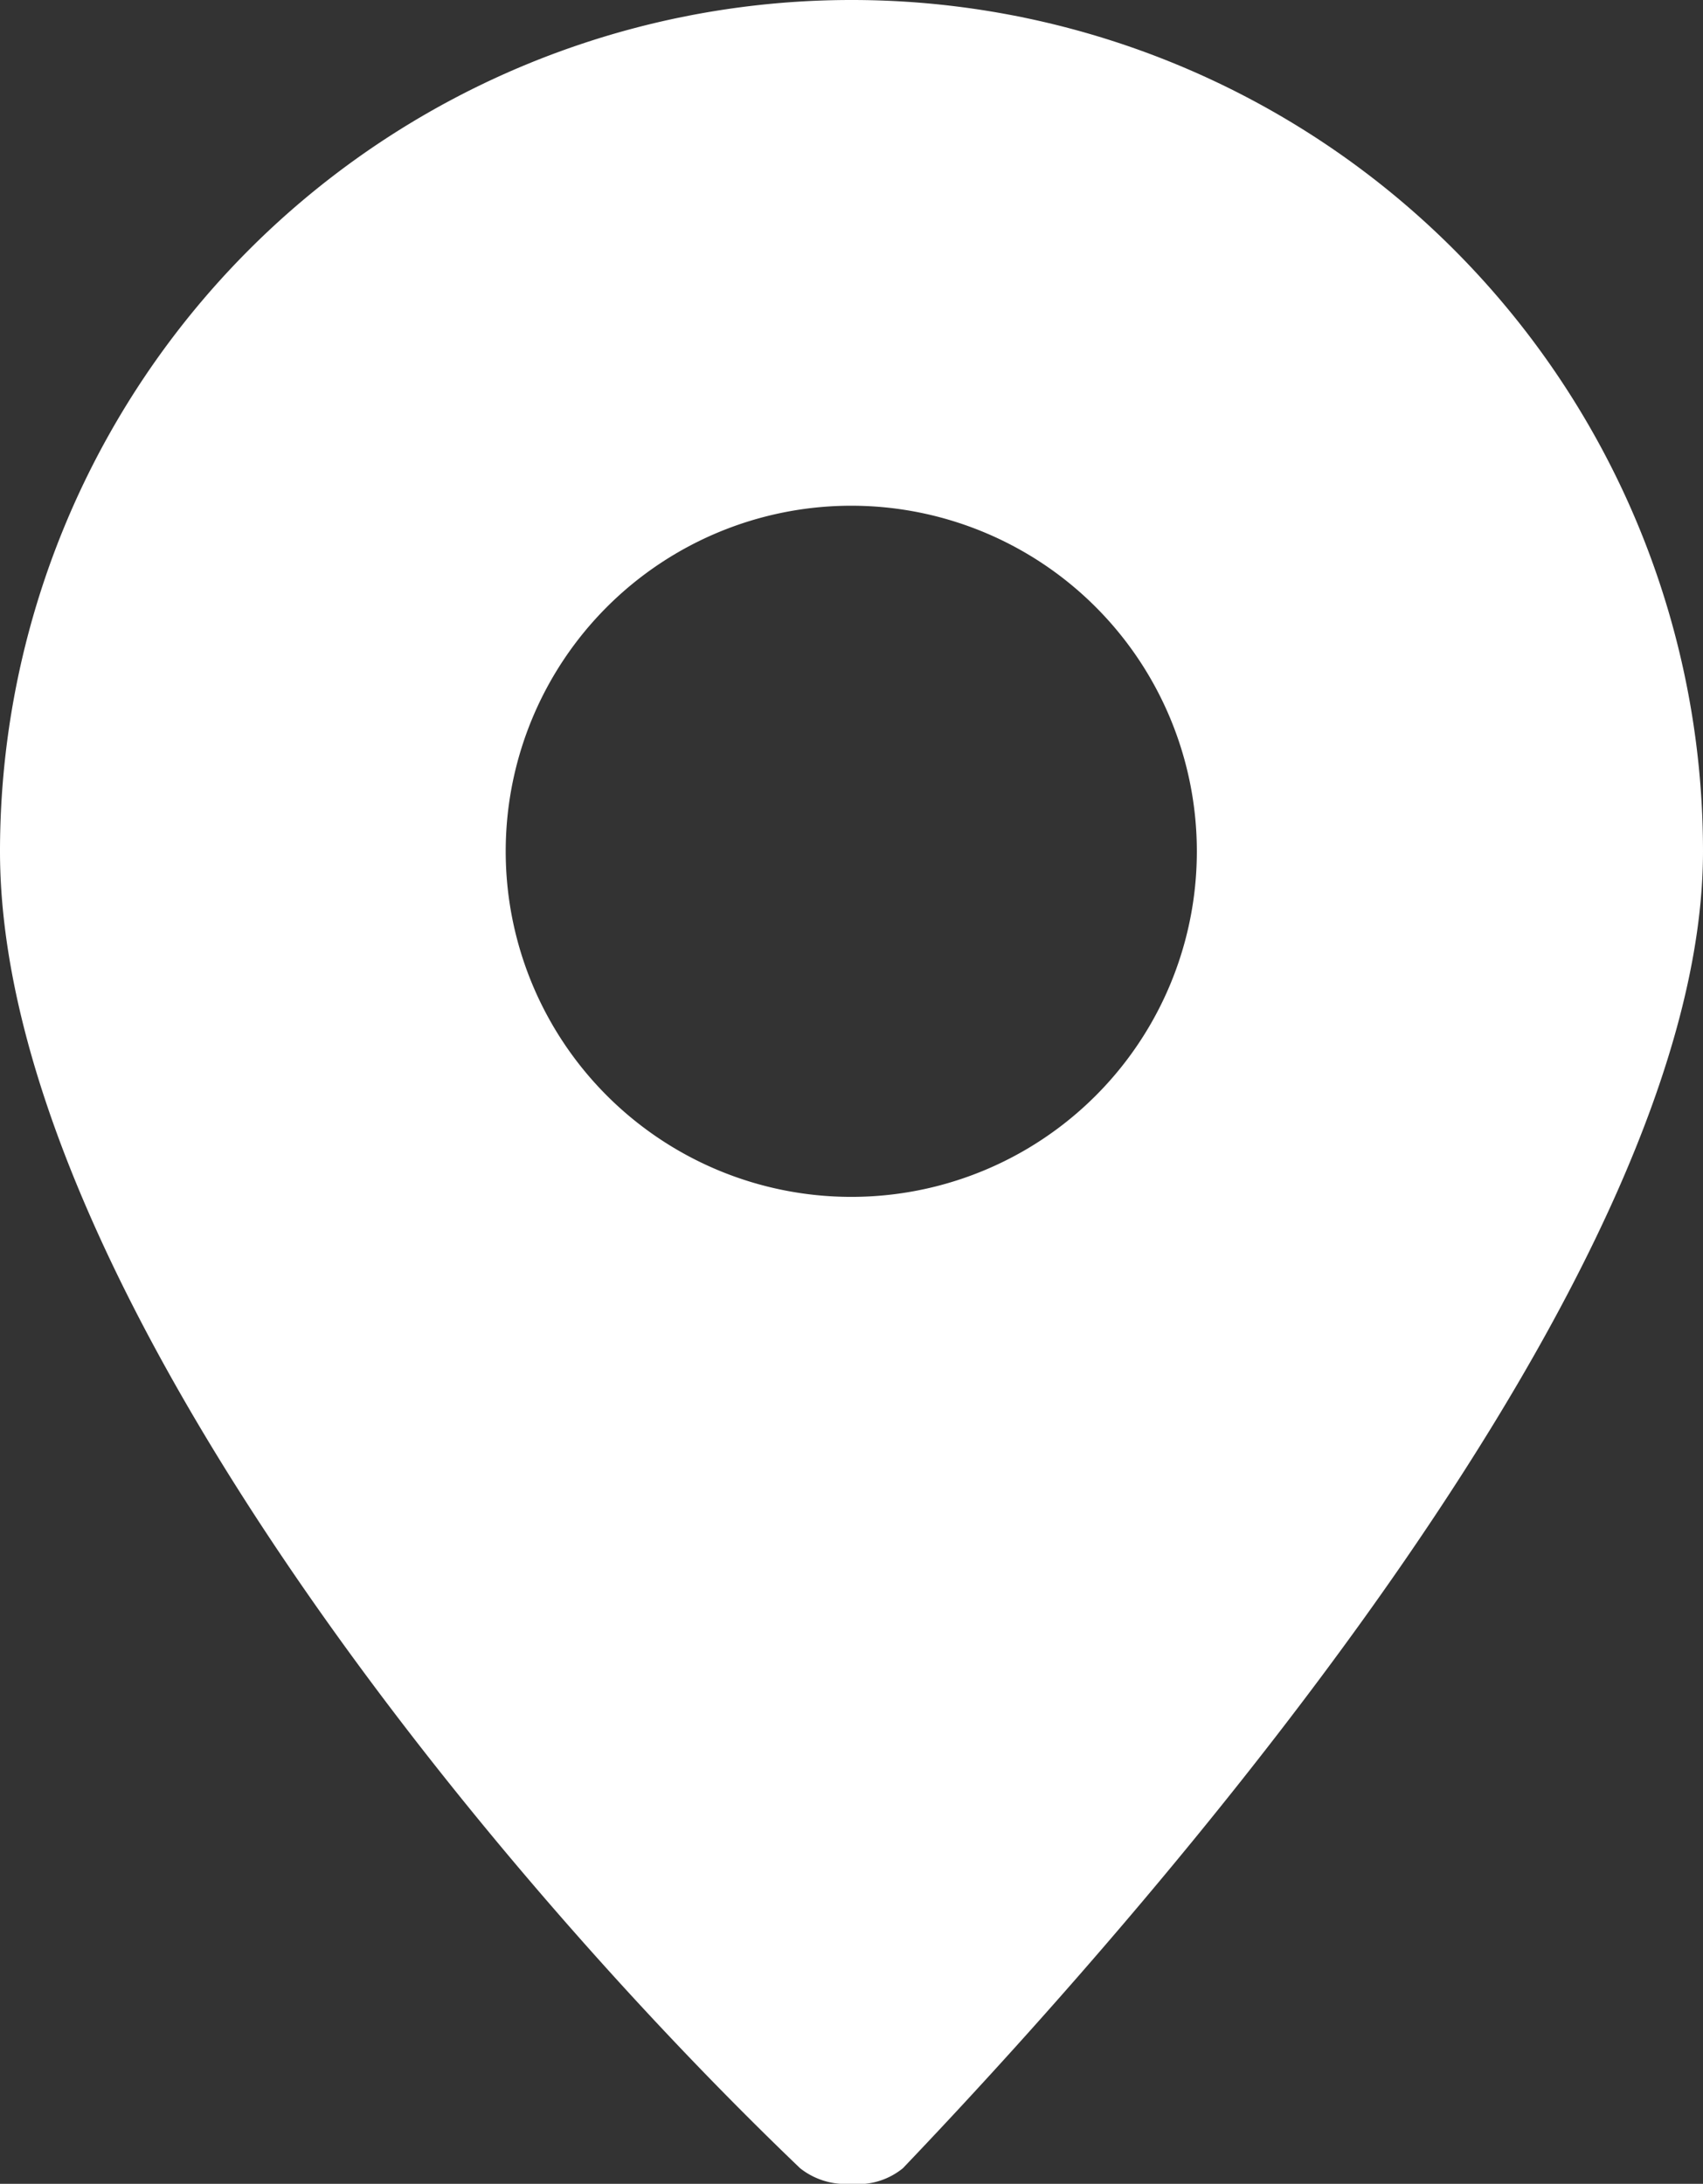 <svg xmlns="http://www.w3.org/2000/svg" width="11.389" height="14.604" viewBox="0 0 11.389 14.604"><rect x="0" y="0" width="11.389" height="14.604" fill="#333333" stroke="none"/><defs><style>.cls-1{fill:#fff;}</style></defs><g id="Calque_2" data-name="Calque 2"><g id="Calque_1-2" data-name="Calque 1"><path class="cls-1" d="M5.695,0A5.694,5.694,0,0,0,0,5.693C0,8.5,3.167,12.41,5.351,14.5a.49.49,0,0,0,.34.104A.475.475,0,0,0,6.038,14.5c1.81-1.896,5.351-6,5.351-8.807A5.693,5.693,0,0,0,5.695,0M5.691,8.004A2.311,2.311,0,1,1,8.004,5.693,2.31,2.31,0,0,1,5.691,8.004"/></g></g></svg>